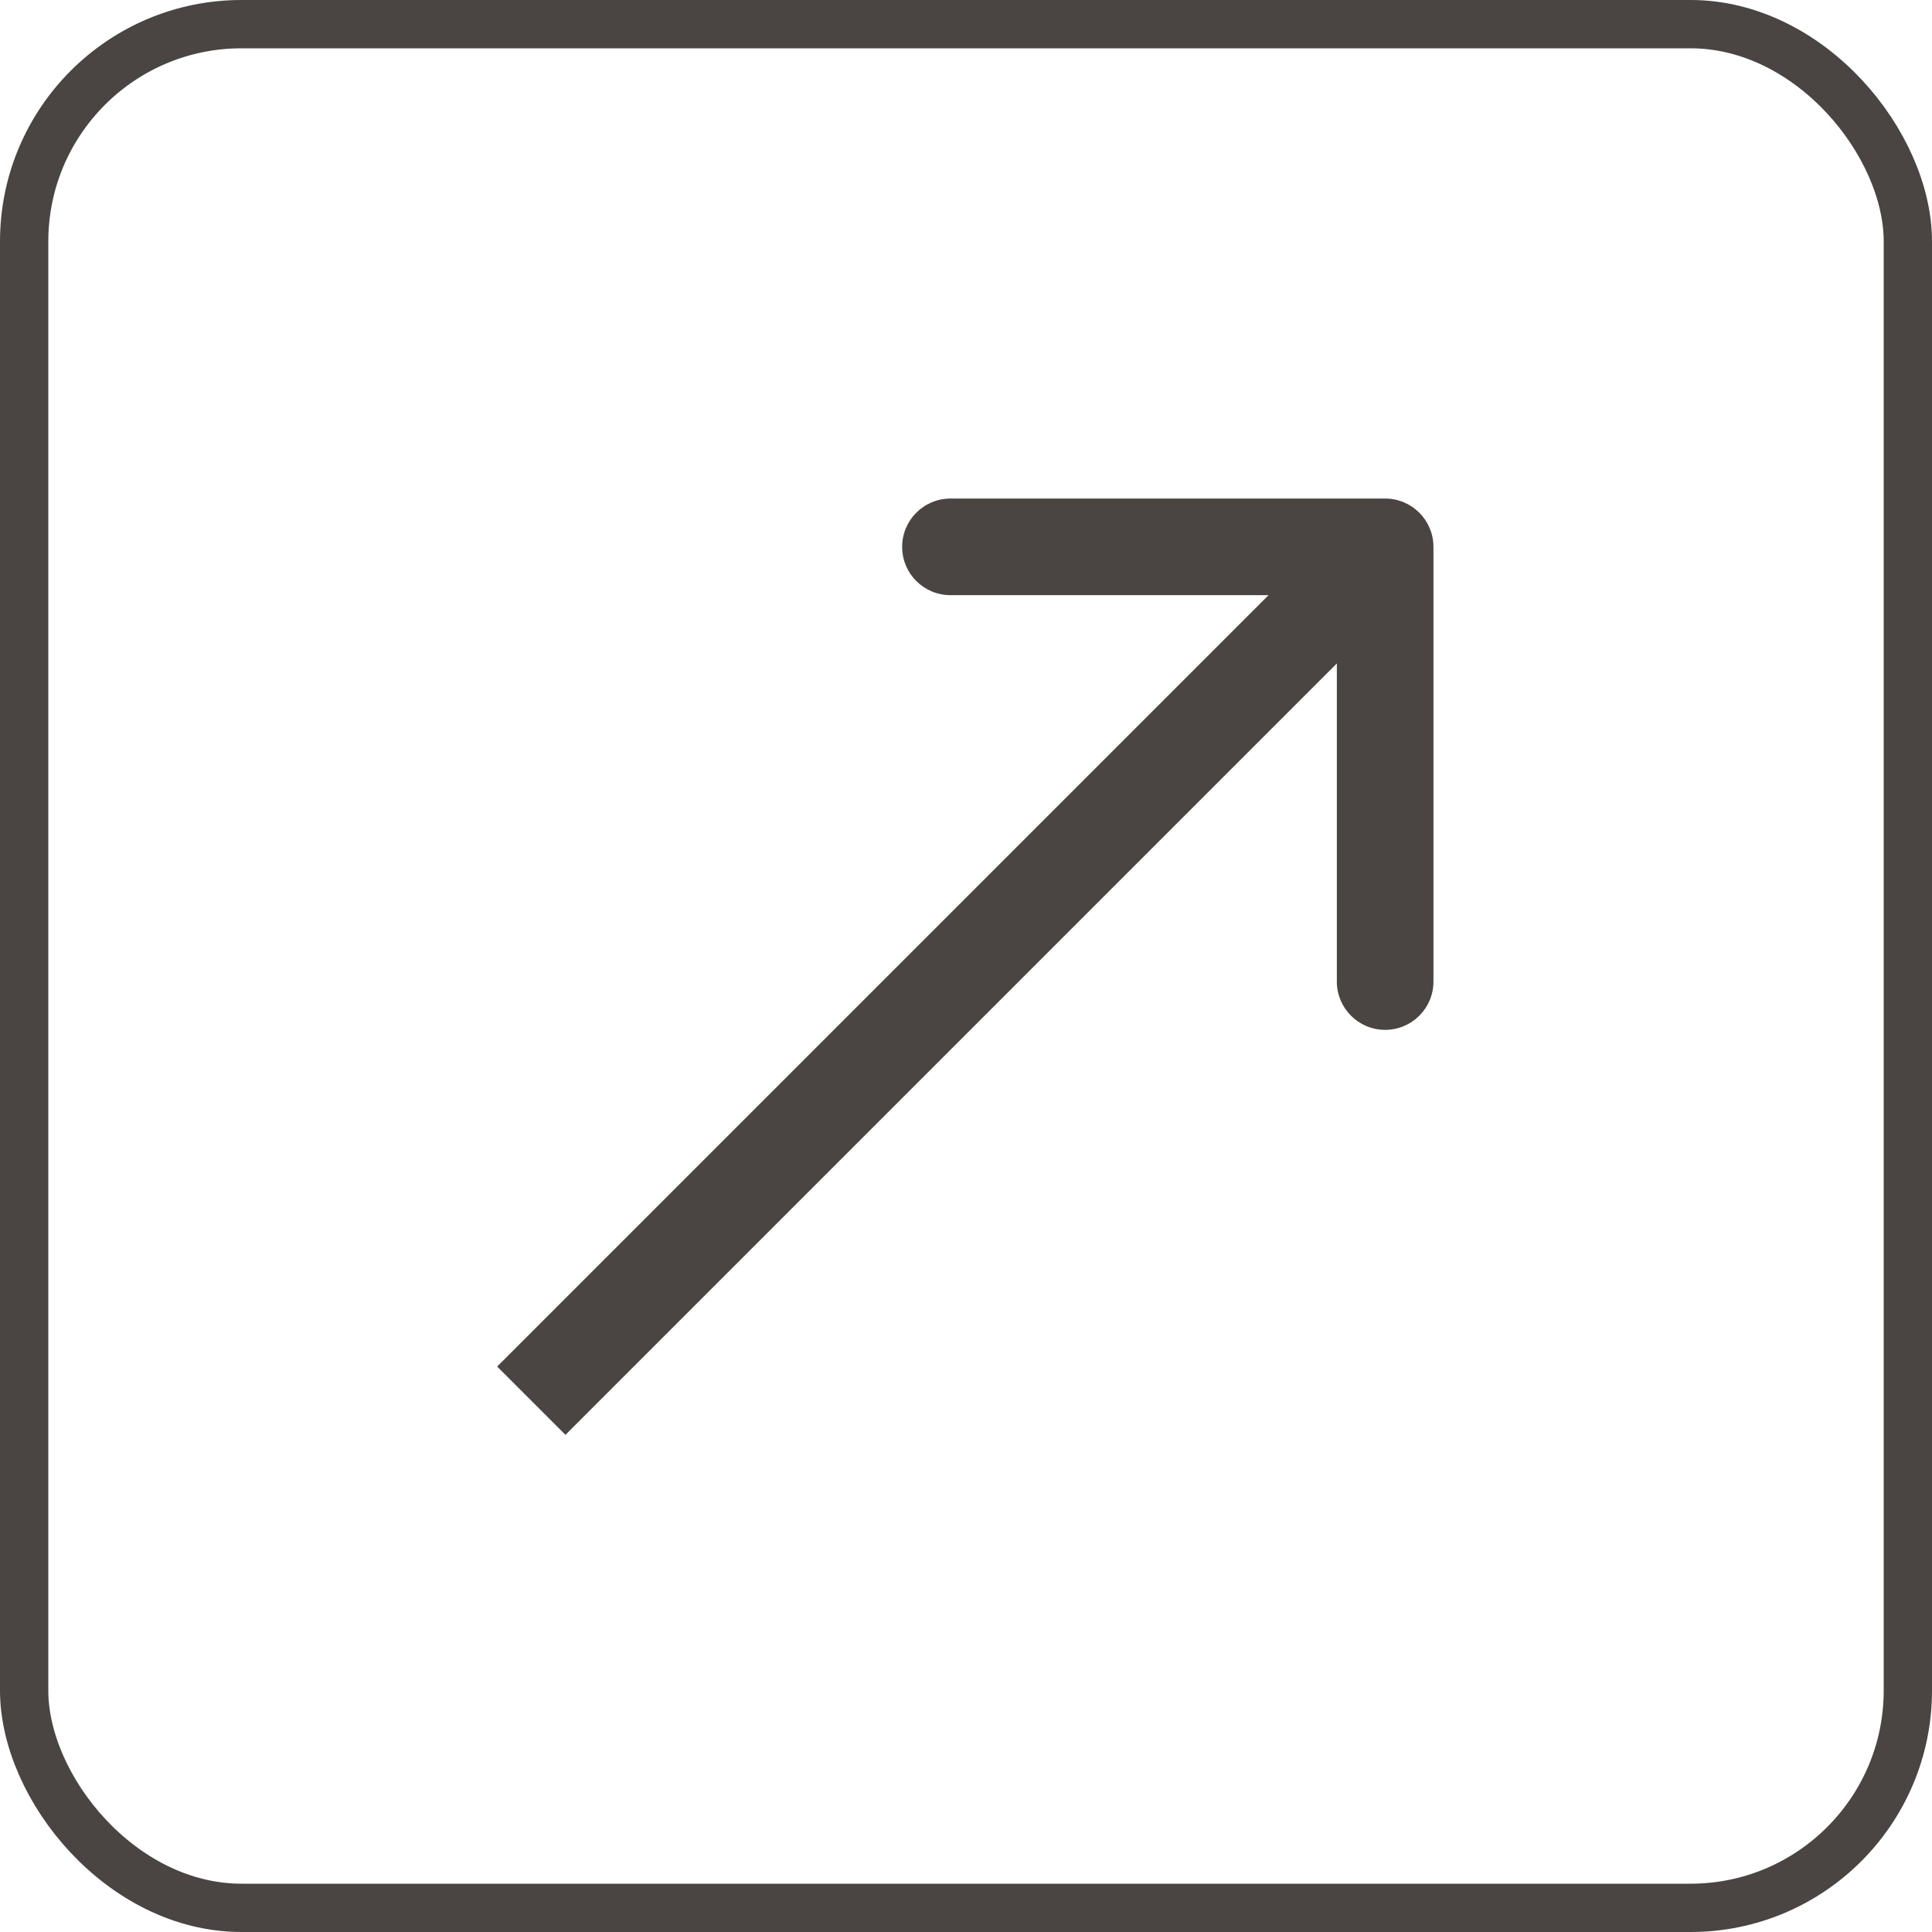 <?xml version="1.0" encoding="UTF-8"?> <svg xmlns="http://www.w3.org/2000/svg" width="40" height="40" viewBox="0 0 40 40" fill="none"><rect x="0.5" y="0.5" width="39" height="39" rx="4.5" stroke="#4A4442"></rect><path d="M29.678 11.322C29.678 10.77 29.23 10.322 28.678 10.322L19.678 10.322C19.125 10.322 18.678 10.77 18.678 11.322C18.678 11.875 19.125 12.322 19.678 12.322L27.678 12.322L27.678 20.322C27.678 20.875 28.125 21.322 28.678 21.322C29.23 21.322 29.678 20.875 29.678 20.322L29.678 11.322ZM11.707 29.707L29.385 12.029L27.971 10.615L10.293 28.293L11.707 29.707Z" fill="#4A4442"></path></svg> 